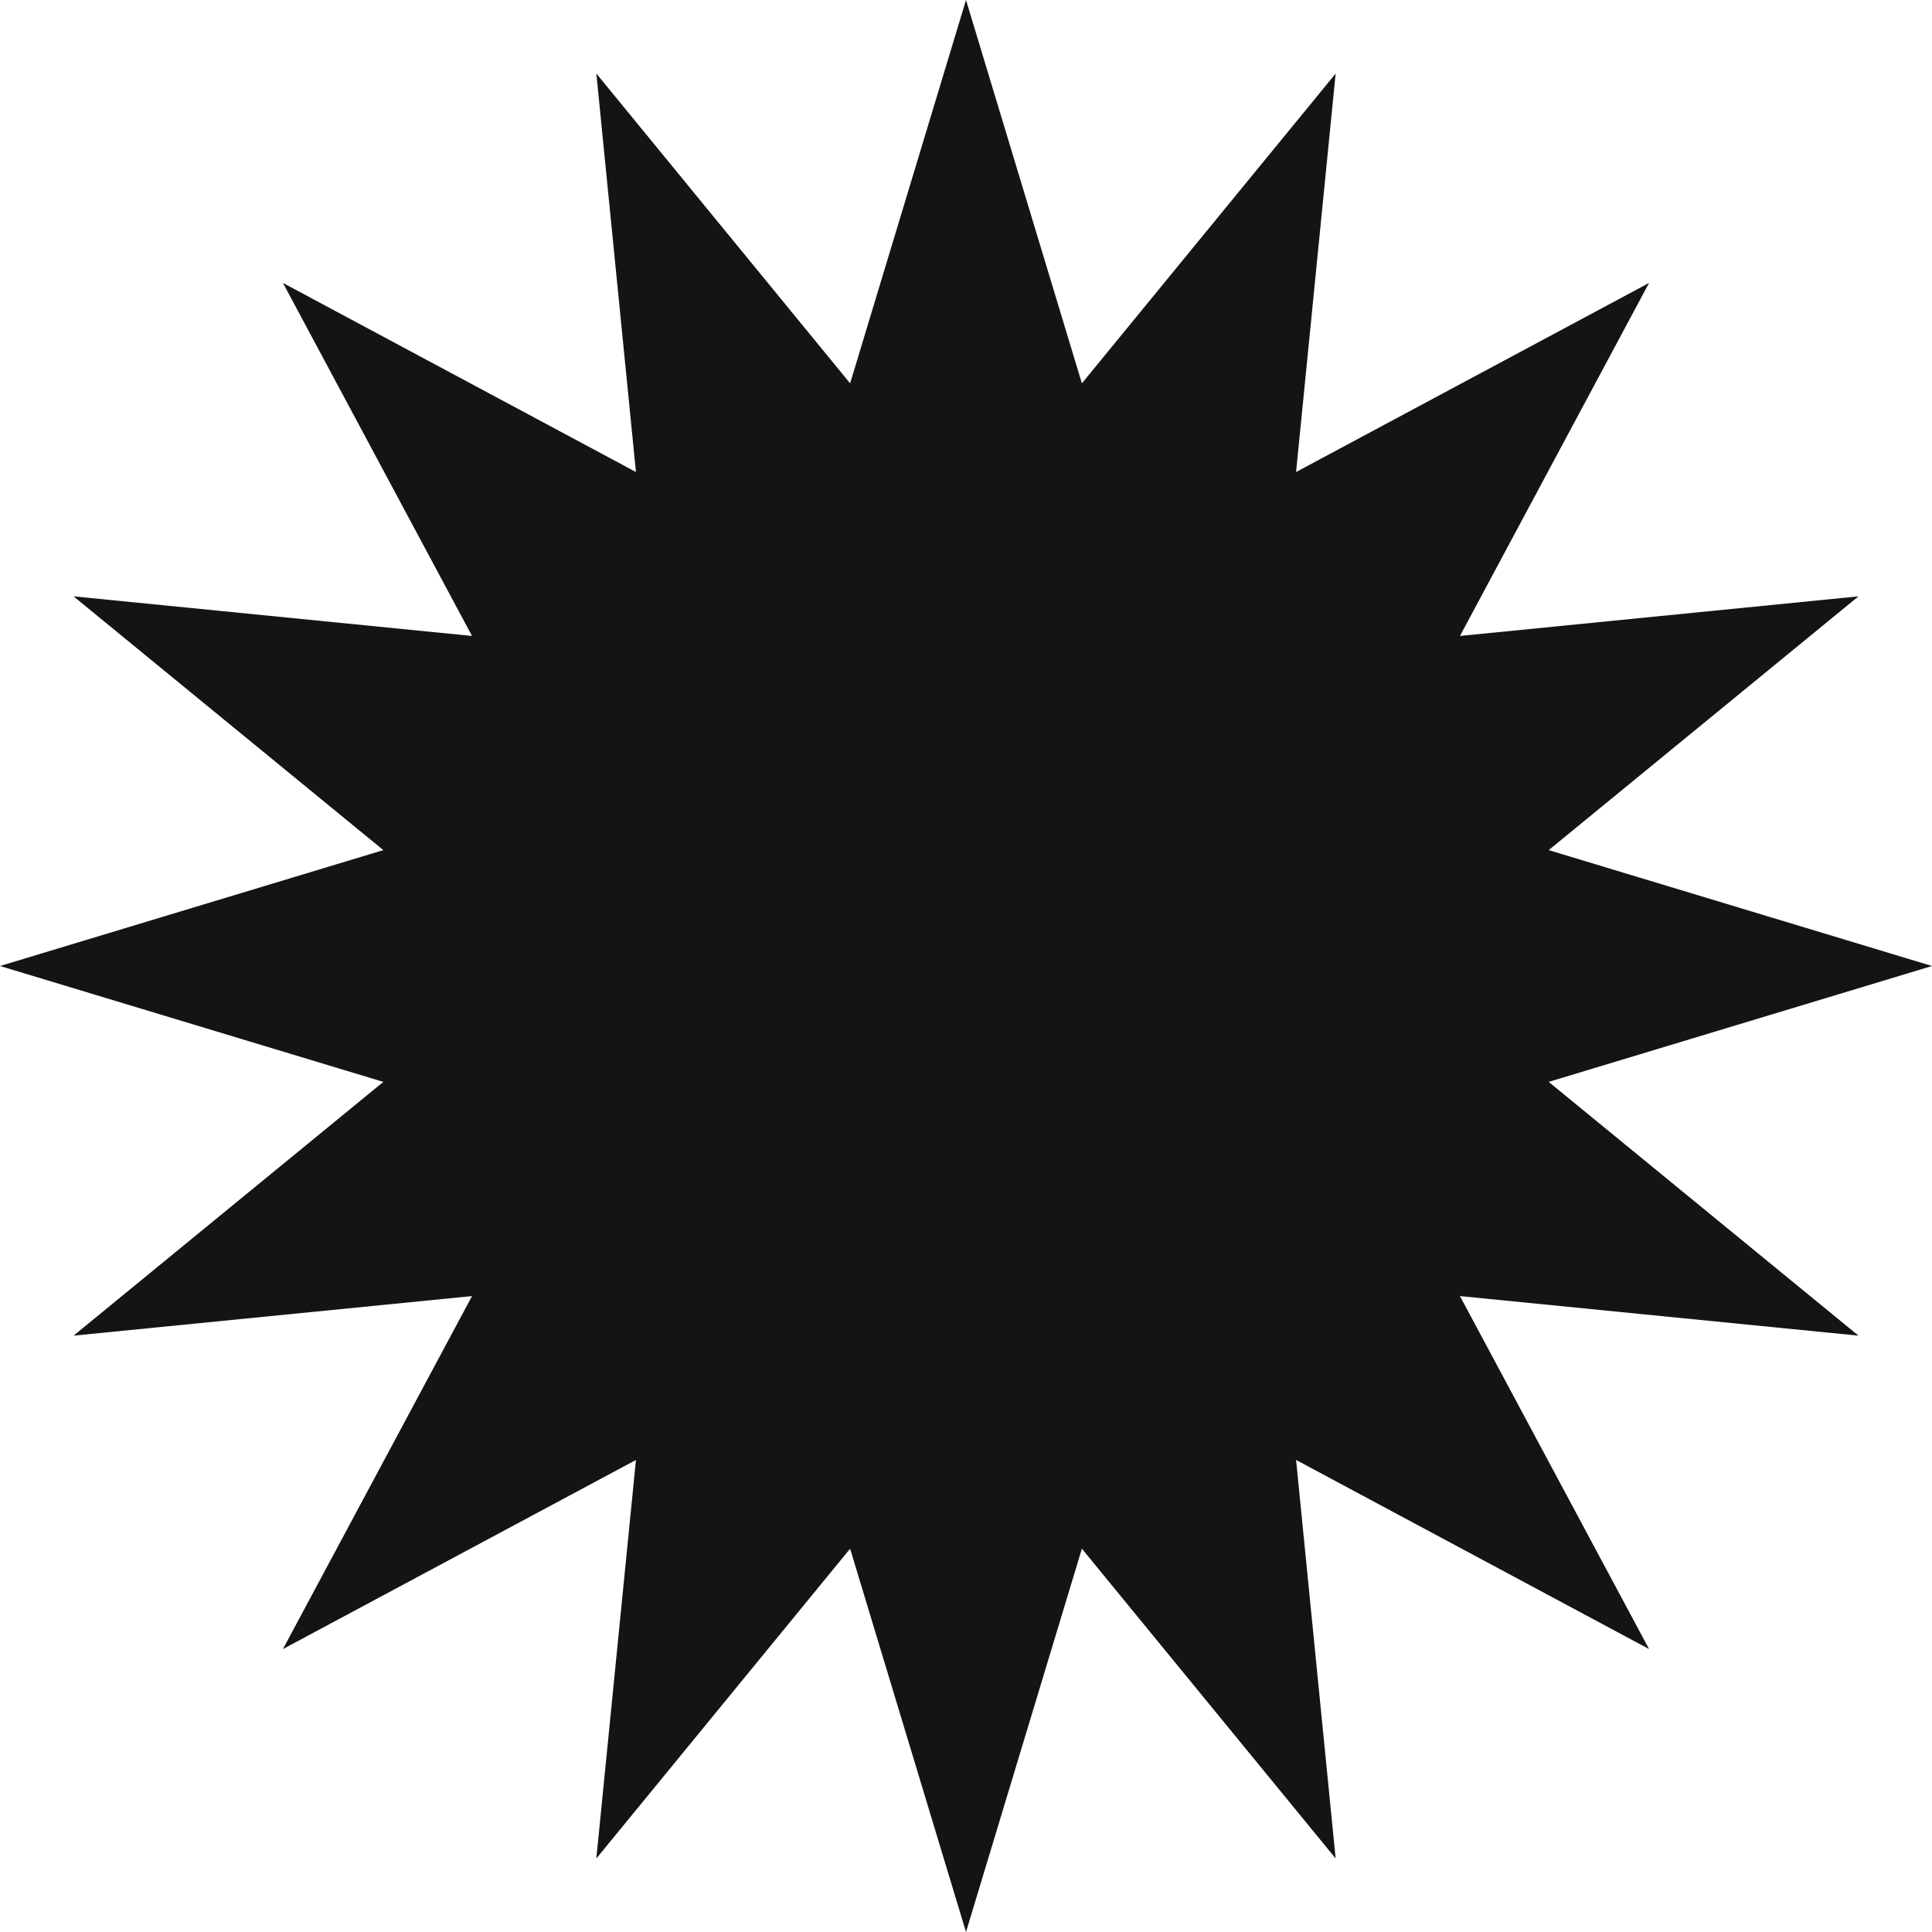 <svg width="60" height="60" viewBox="0 0 60 60" fill="none" xmlns="http://www.w3.org/2000/svg">
<path d="M30 0L33.599 11.905L41.48 2.284L40.251 14.659L51.213 8.787L45.34 19.75L57.717 18.52L48.096 26.401L60 30L48.096 33.599L57.717 41.48L45.34 40.251L51.213 51.213L40.251 45.34L41.48 57.717L33.599 48.096L30 60L26.401 48.096L18.52 57.717L19.75 45.34L8.787 51.213L14.659 40.251L2.284 41.48L11.905 33.599L0 30L11.905 26.401L2.284 18.52L14.659 19.75L8.787 8.787L19.75 14.659L18.52 2.284L26.401 11.905L30 0Z" fill="#141413"/>
</svg>
